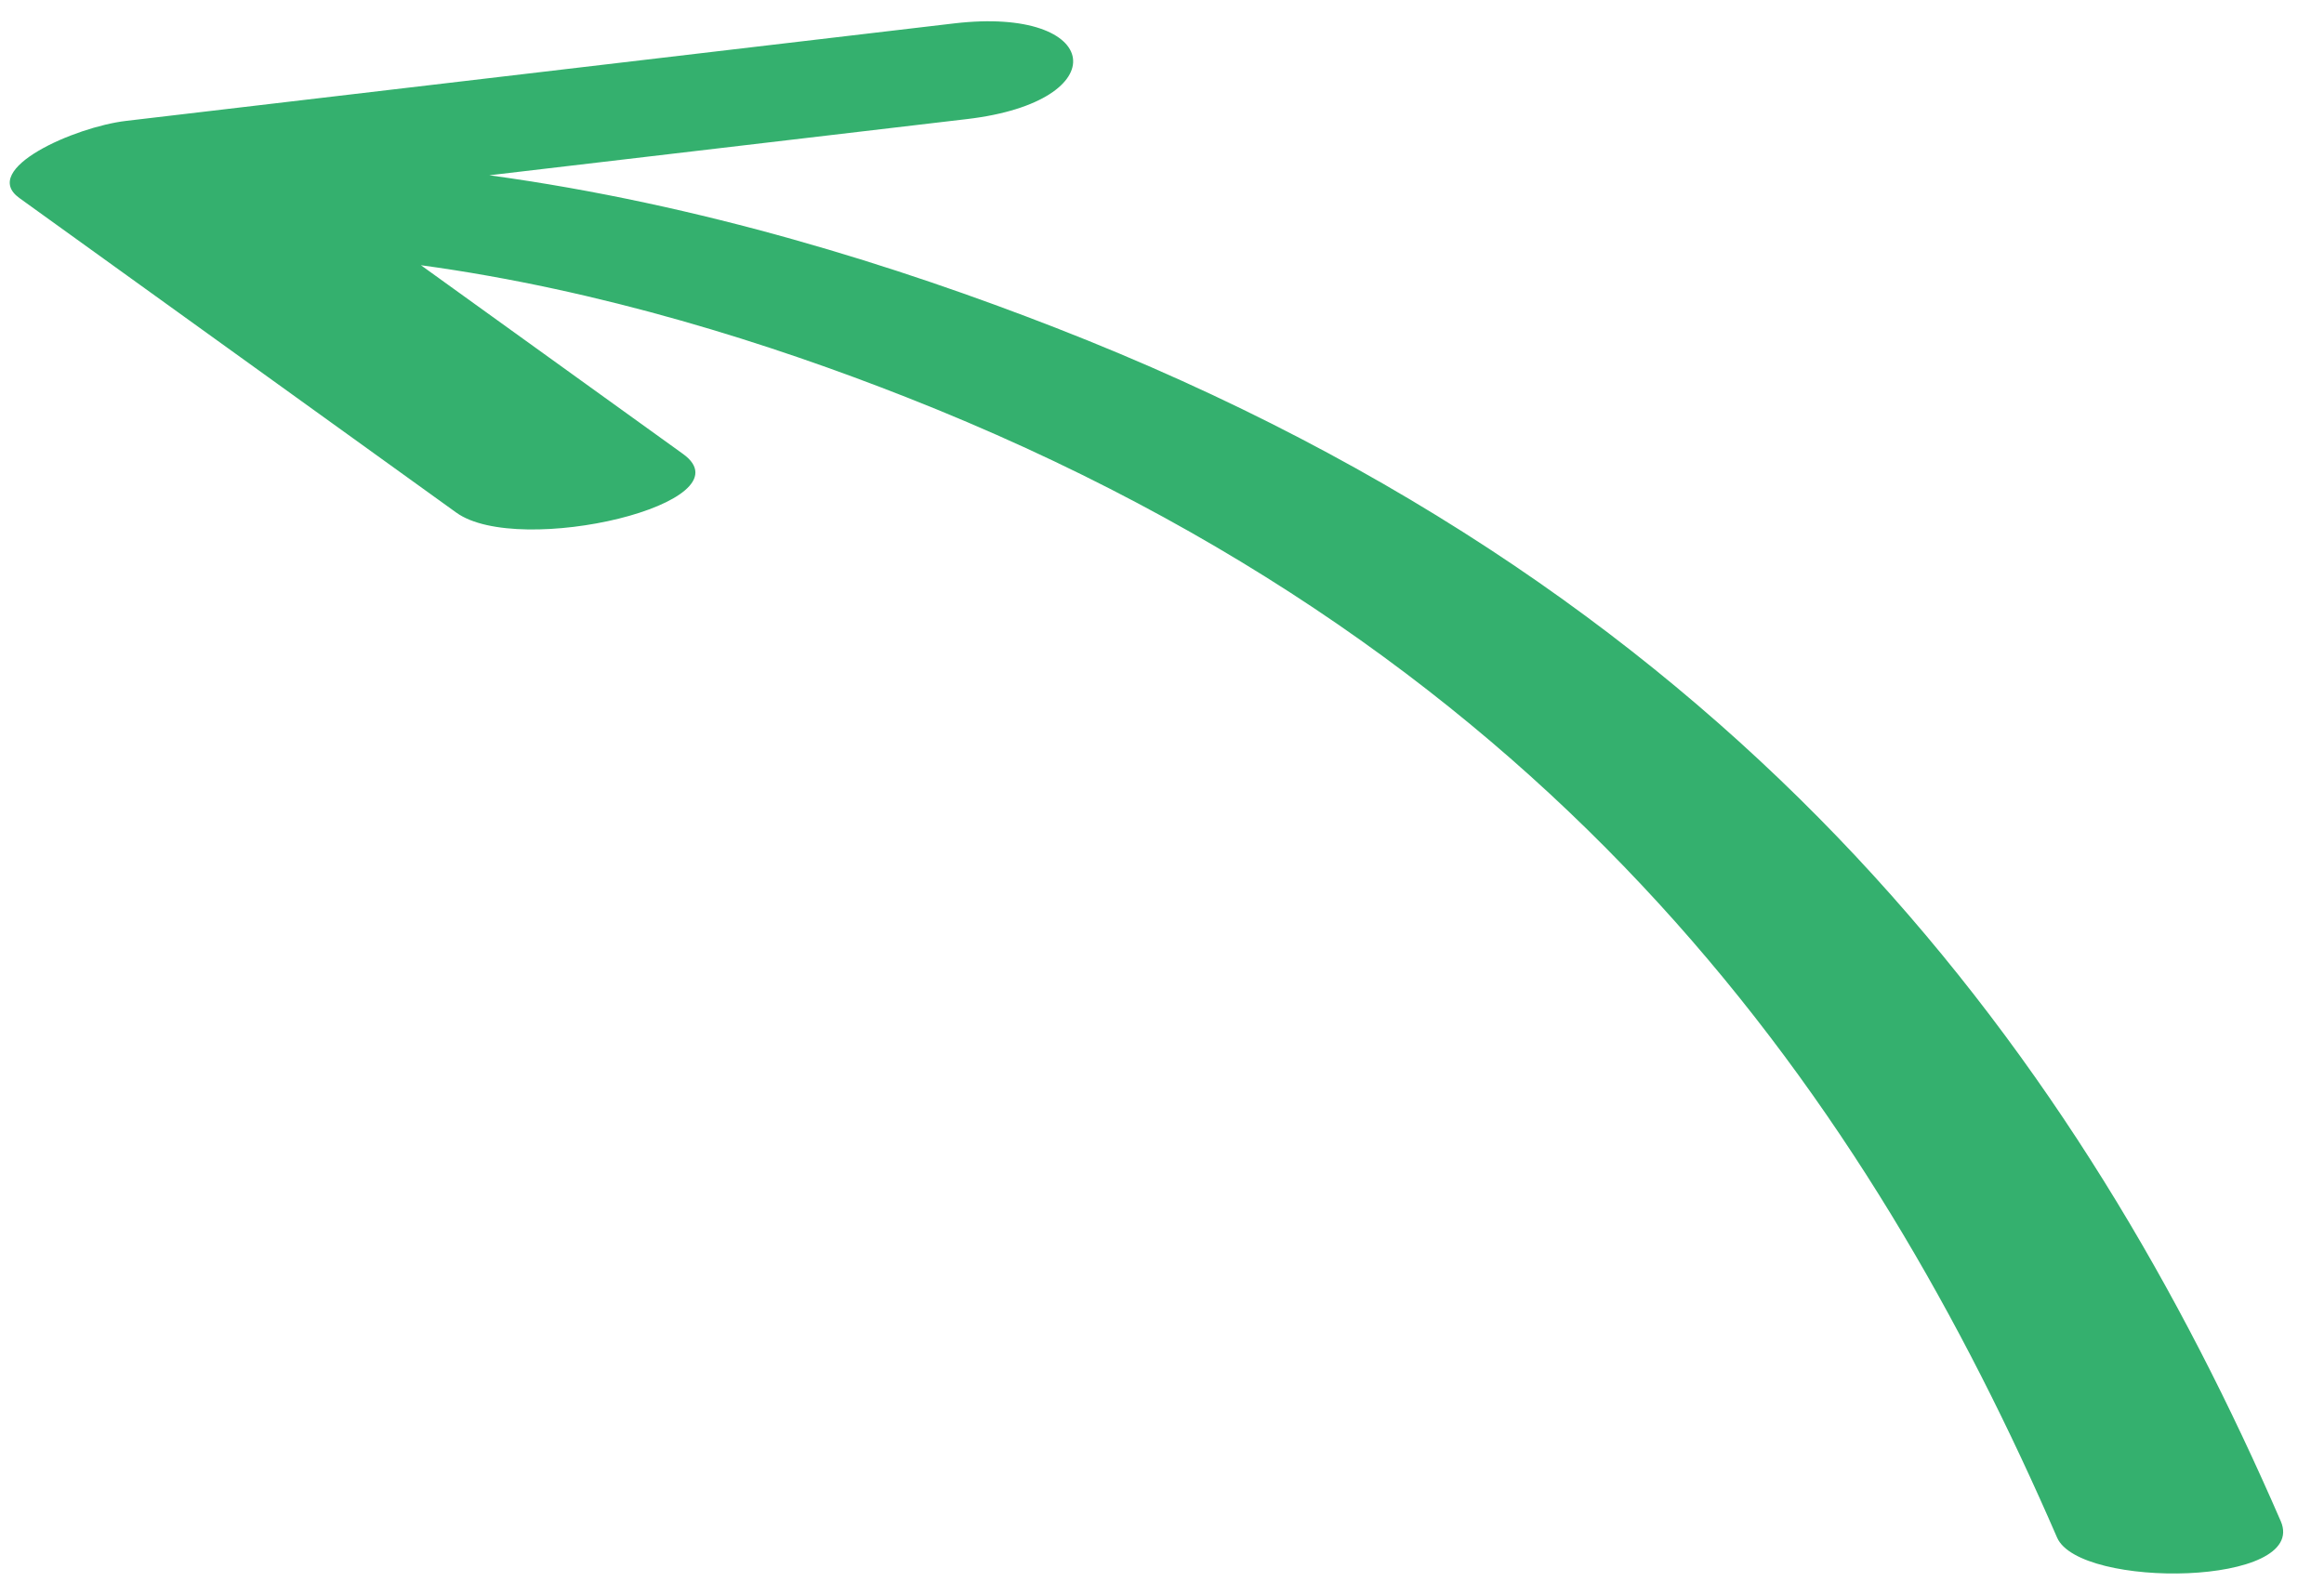 <?xml version="1.0" encoding="UTF-8"?> <svg xmlns="http://www.w3.org/2000/svg" width="51" height="35" viewBox="0 0 51 35" fill="none"> <path d="M20.935 0.514C14.88 1.227 8.824 1.94 2.768 2.653C1.636 2.786 -0.456 3.711 0.425 4.346C3.622 6.647 6.818 8.949 10.014 11.251C11.393 12.244 16.482 11.039 14.989 9.963C13.071 8.583 11.154 7.202 9.237 5.821C13.204 6.362 16.923 7.55 19.893 8.719C34.334 14.402 41.042 24.301 45.142 33.745C45.636 34.883 50.671 34.814 50.051 33.386C45.721 23.414 38.445 13.145 23.167 7.194C19.715 5.849 15.41 4.485 10.738 3.847C14.234 3.436 17.729 3.024 21.224 2.613C24.527 2.224 24.207 0.129 20.935 0.514Z" fill="#34B06E"></path> </svg> 